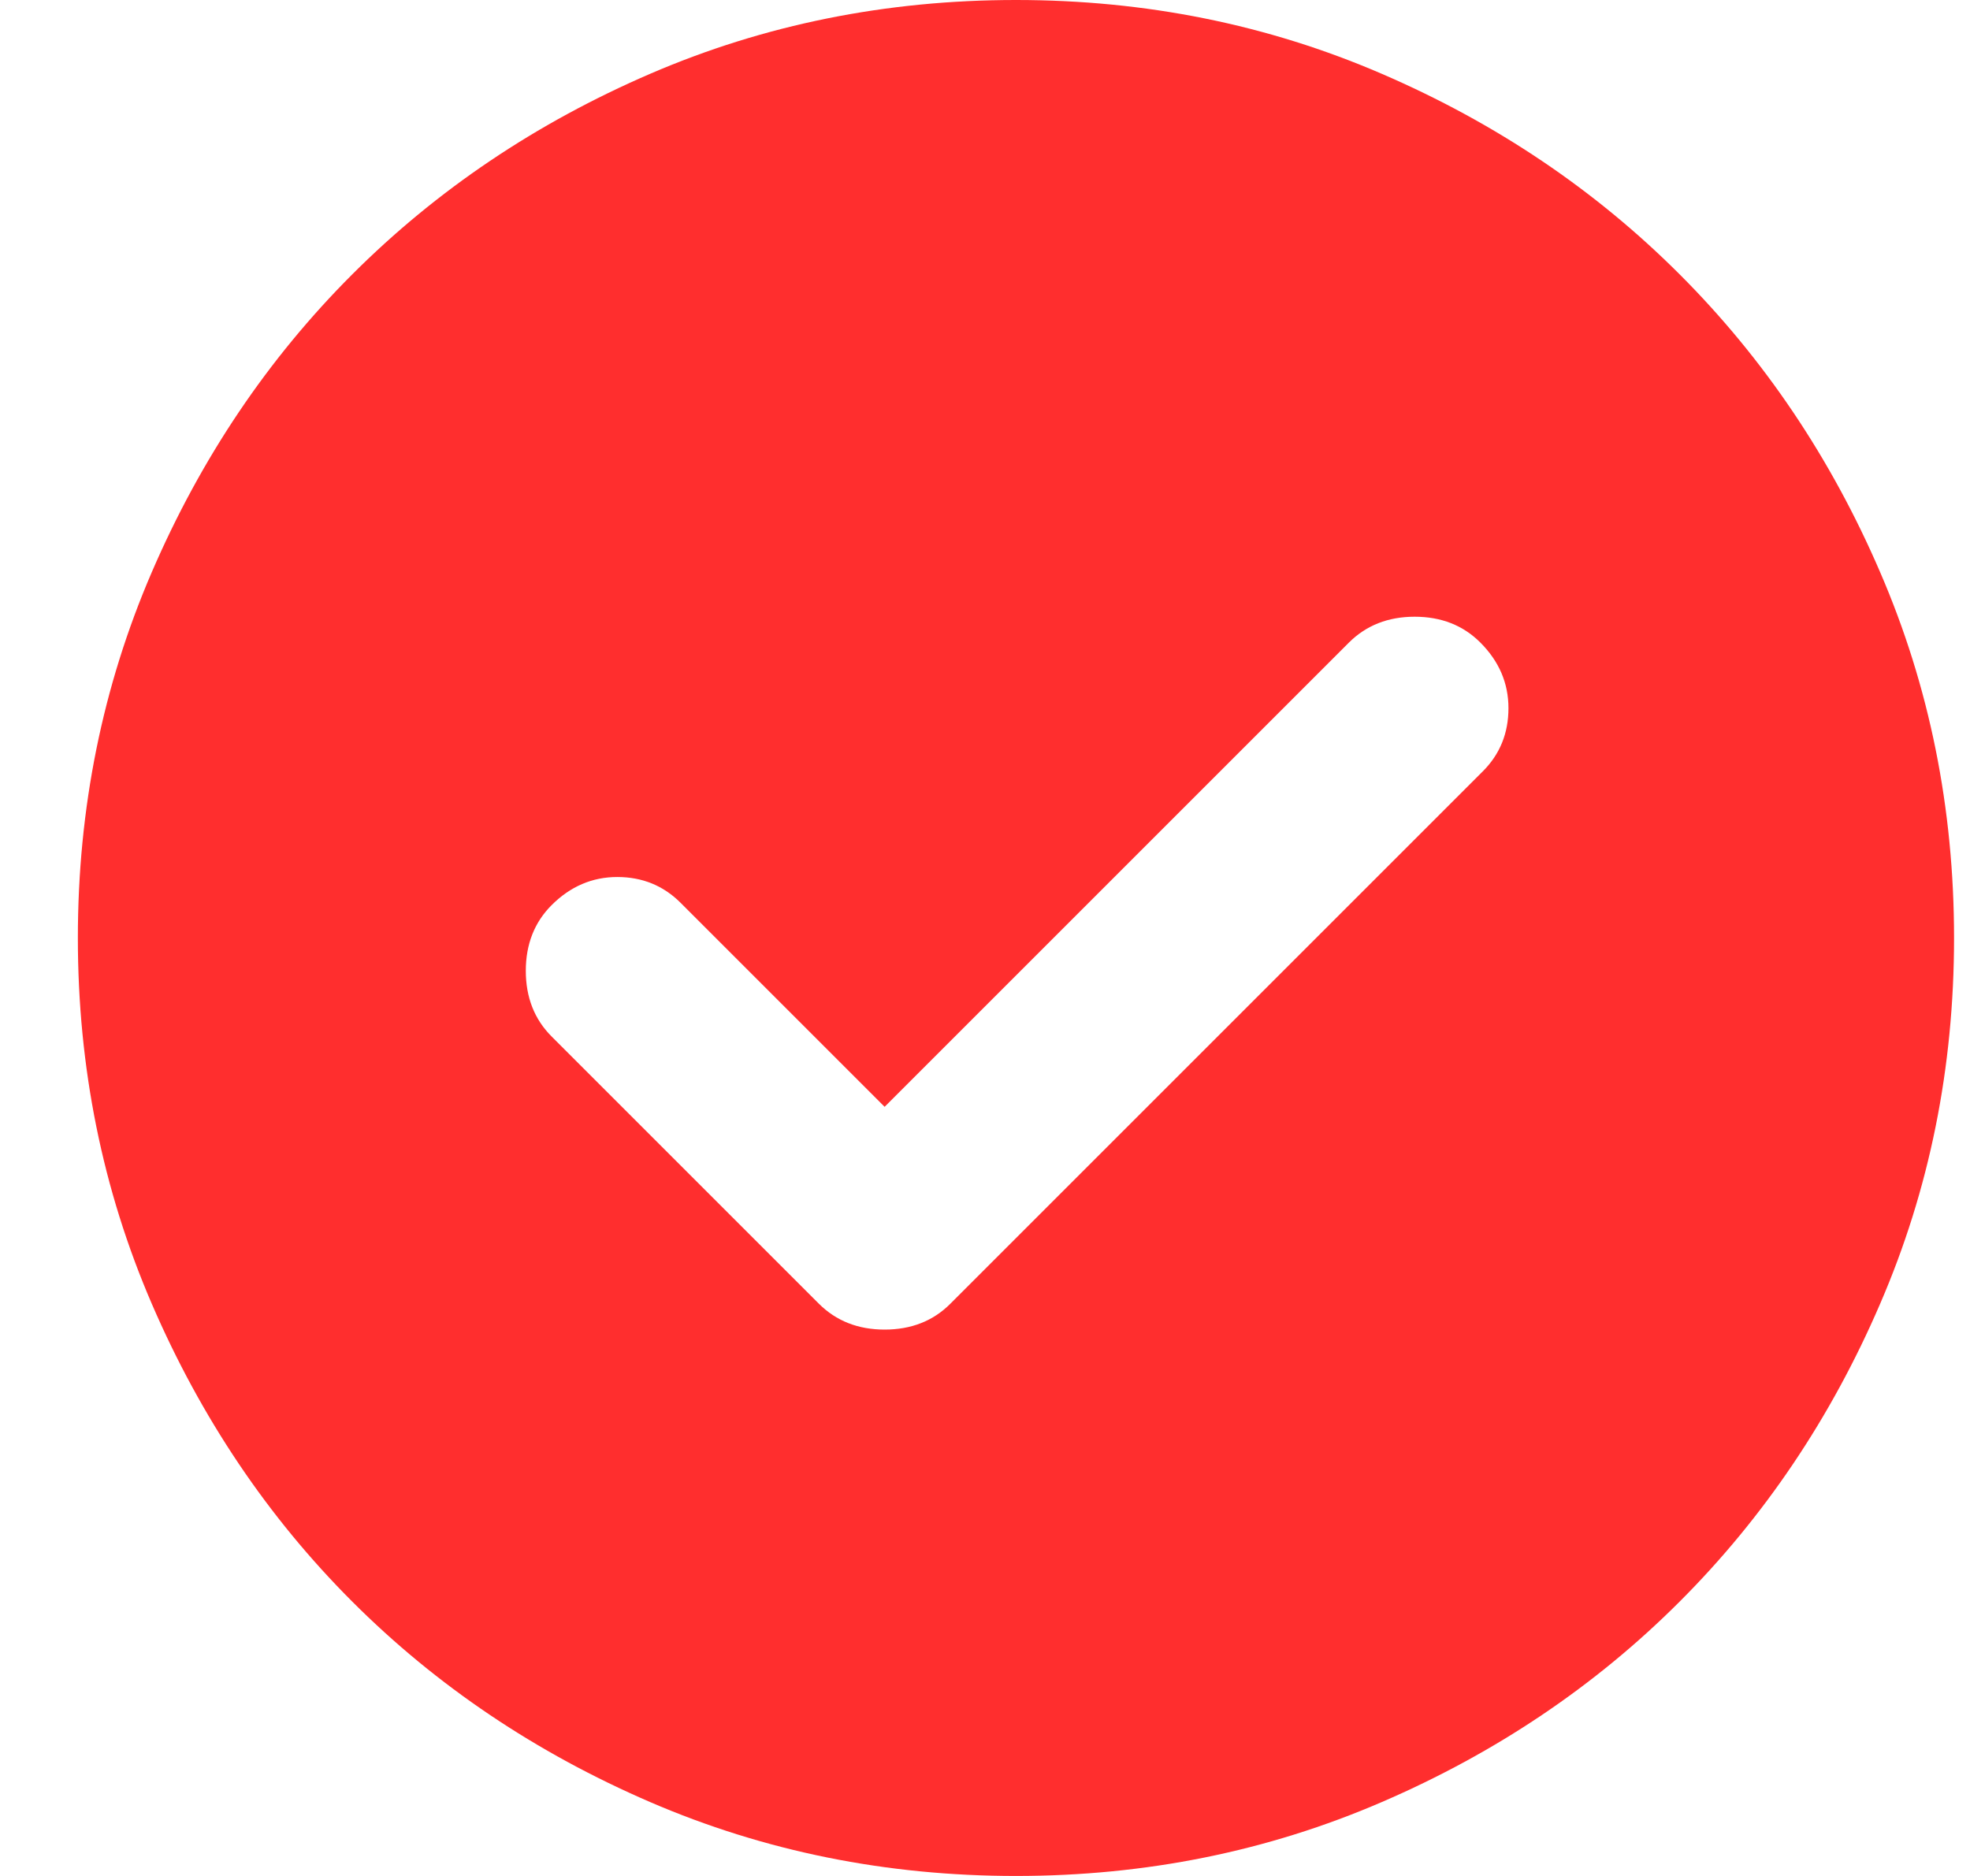 <svg width="21" height="20" viewBox="0 0 21 20" fill="none" xmlns="http://www.w3.org/2000/svg">
<path d="M9.43 11.8L7.255 9.625C7.072 9.442 6.847 9.35 6.58 9.35C6.314 9.35 6.08 9.45 5.88 9.65C5.697 9.833 5.605 10.067 5.605 10.35C5.605 10.633 5.697 10.867 5.88 11.05L8.73 13.9C8.914 14.083 9.147 14.175 9.43 14.175C9.714 14.175 9.947 14.083 10.13 13.9L15.805 8.225C15.989 8.042 16.08 7.817 16.08 7.55C16.08 7.283 15.98 7.05 15.78 6.85C15.597 6.667 15.364 6.575 15.08 6.575C14.797 6.575 14.564 6.667 14.38 6.85L9.43 11.8ZM10.83 20C9.447 20 8.147 19.737 6.93 19.212C5.714 18.687 4.655 17.975 3.755 17.075C2.855 16.175 2.143 15.117 1.618 13.9C1.093 12.683 0.83 11.383 0.83 10C0.83 8.617 1.093 7.317 1.618 6.1C2.143 4.883 2.855 3.825 3.755 2.925C4.655 2.025 5.714 1.312 6.93 0.787C8.147 0.262 9.447 0 10.83 0C12.214 0 13.514 0.262 14.73 0.787C15.947 1.312 17.005 2.025 17.905 2.925C18.805 3.825 19.518 4.883 20.042 6.1C20.568 7.317 20.83 8.617 20.83 10C20.83 11.383 20.568 12.683 20.042 13.9C19.518 15.117 18.805 16.175 17.905 17.075C17.005 17.975 15.947 18.687 14.73 19.212C13.514 19.737 12.214 20 10.83 20Z" fill="#FF2E2E"/>
</svg>
